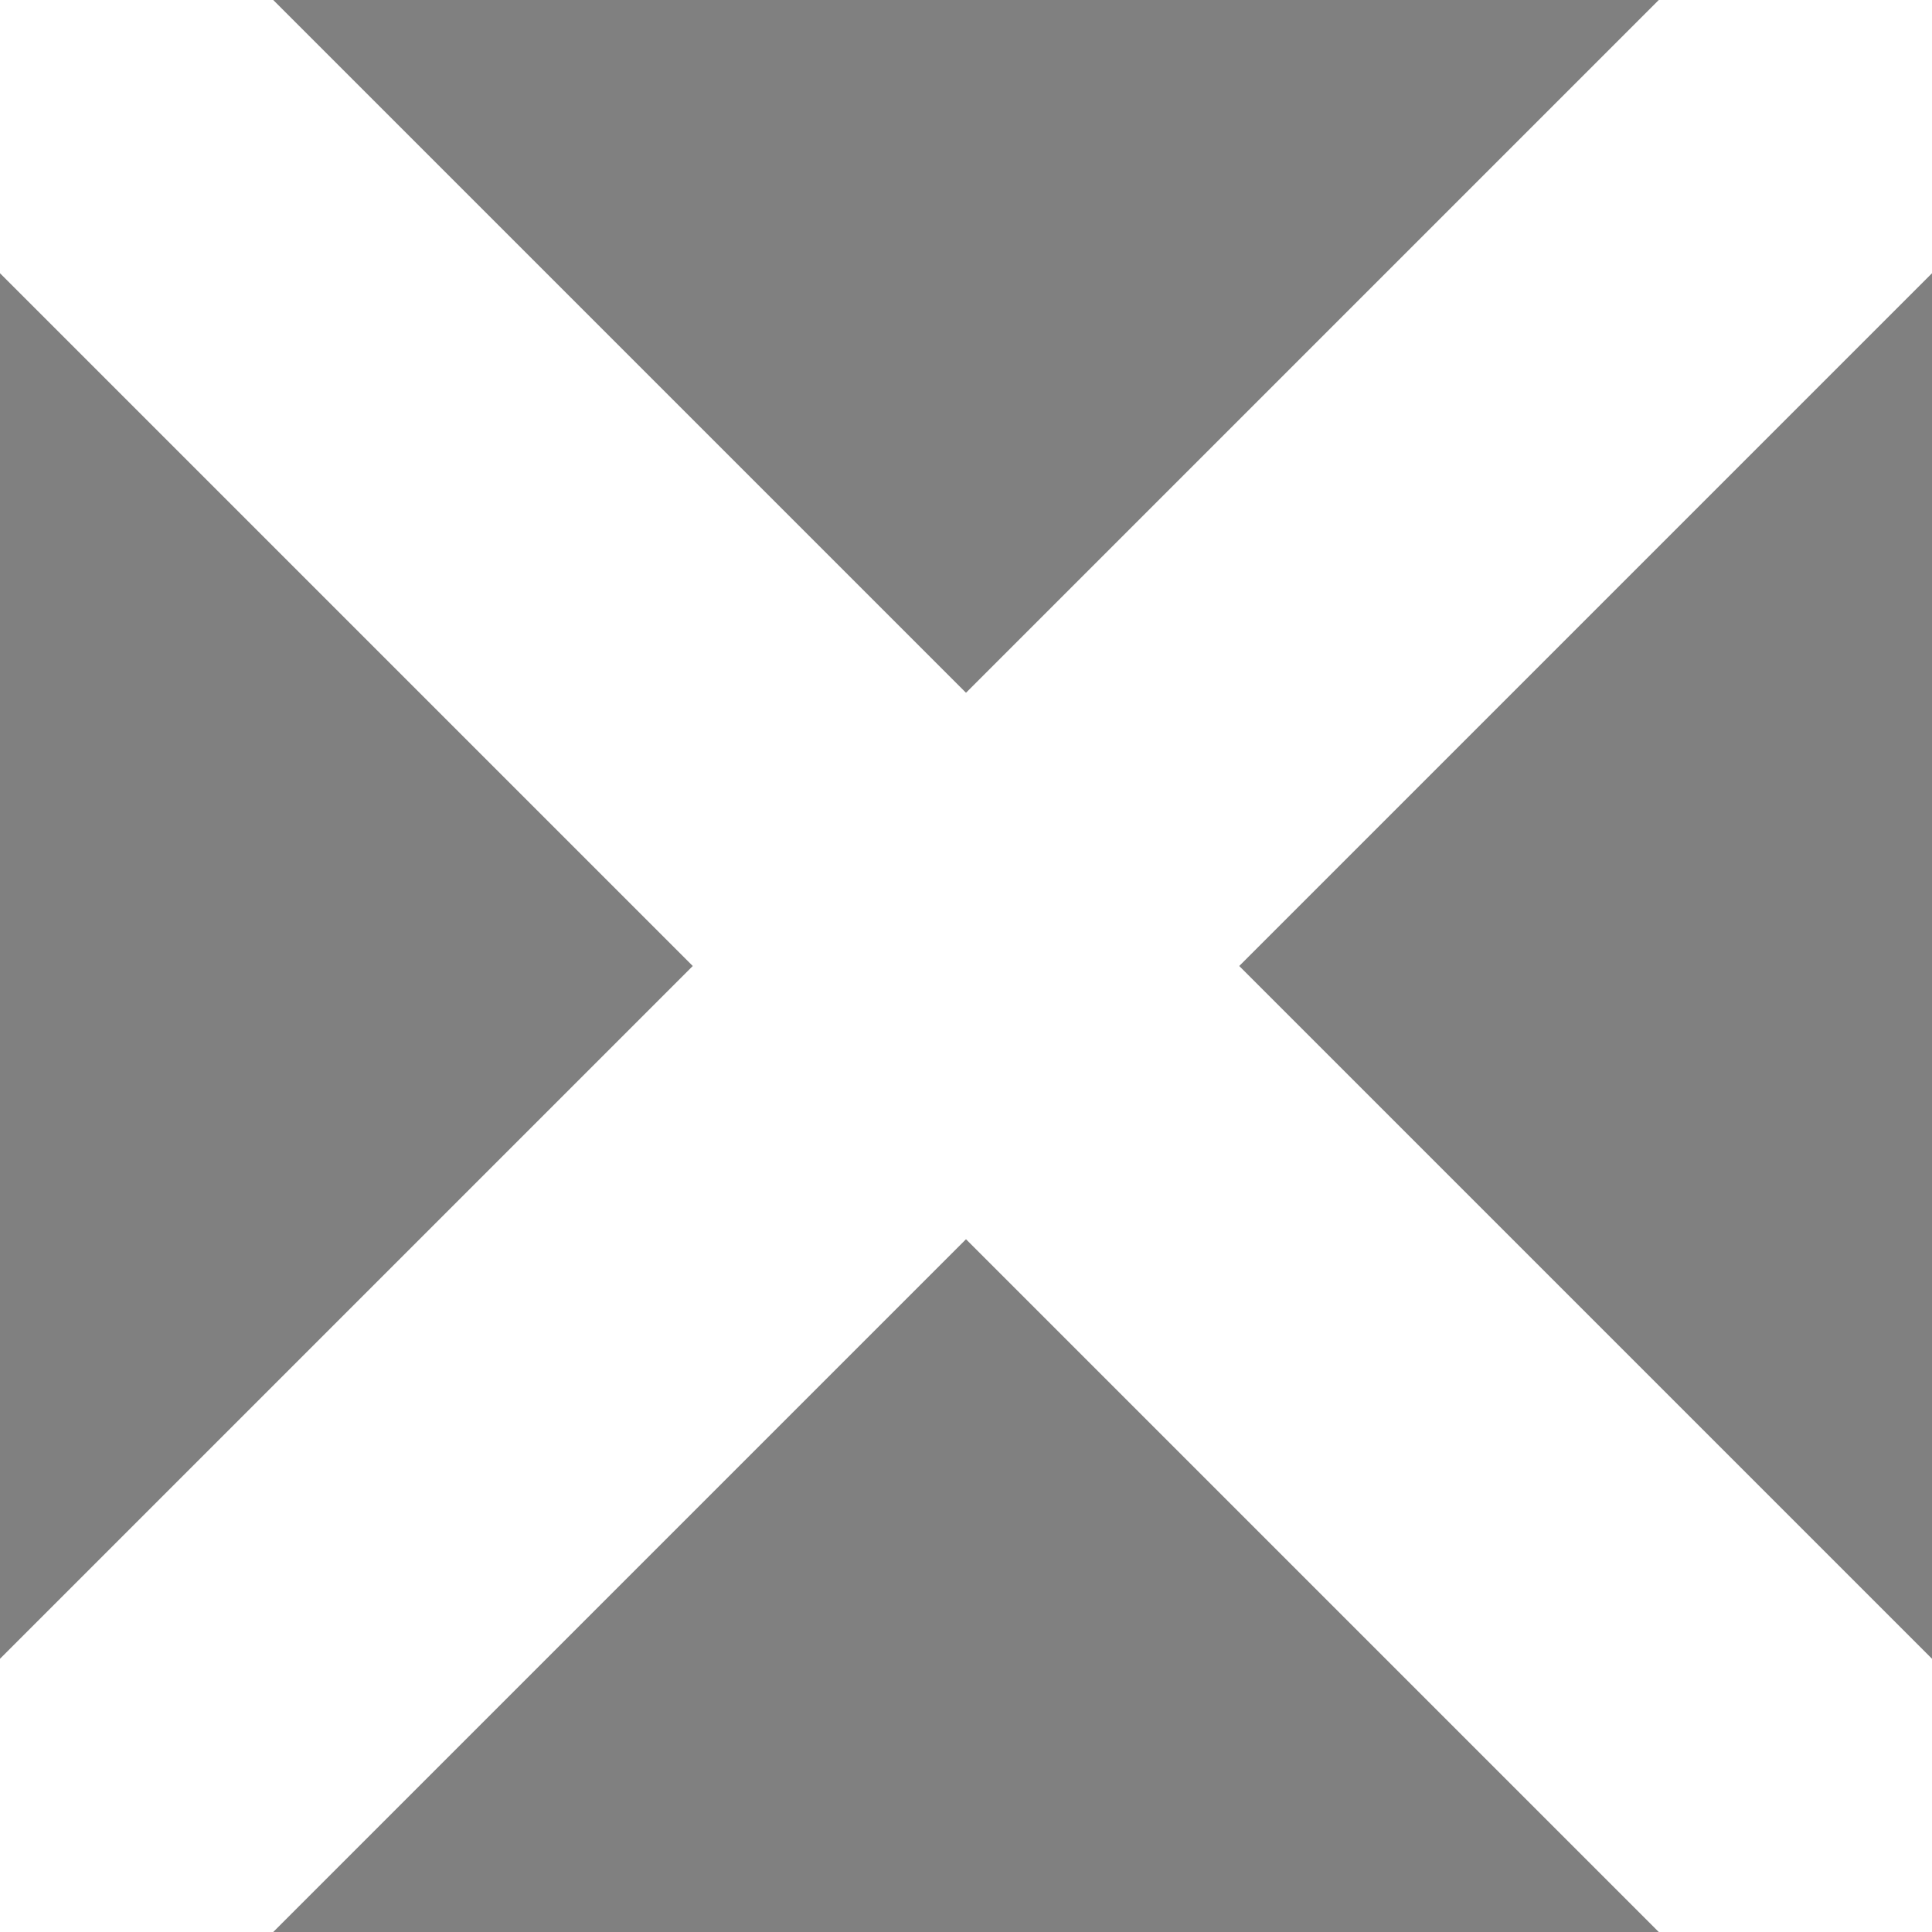 <svg xmlns="http://www.w3.org/2000/svg" viewBox="0 0 50 50"><rect x="0" y="0" width="50" height="50" fill="#808080" stroke="none"/><path stroke="#fff" stroke-width="10" d="M0 0l50 50m0-50L0 50"/>Close</svg>
